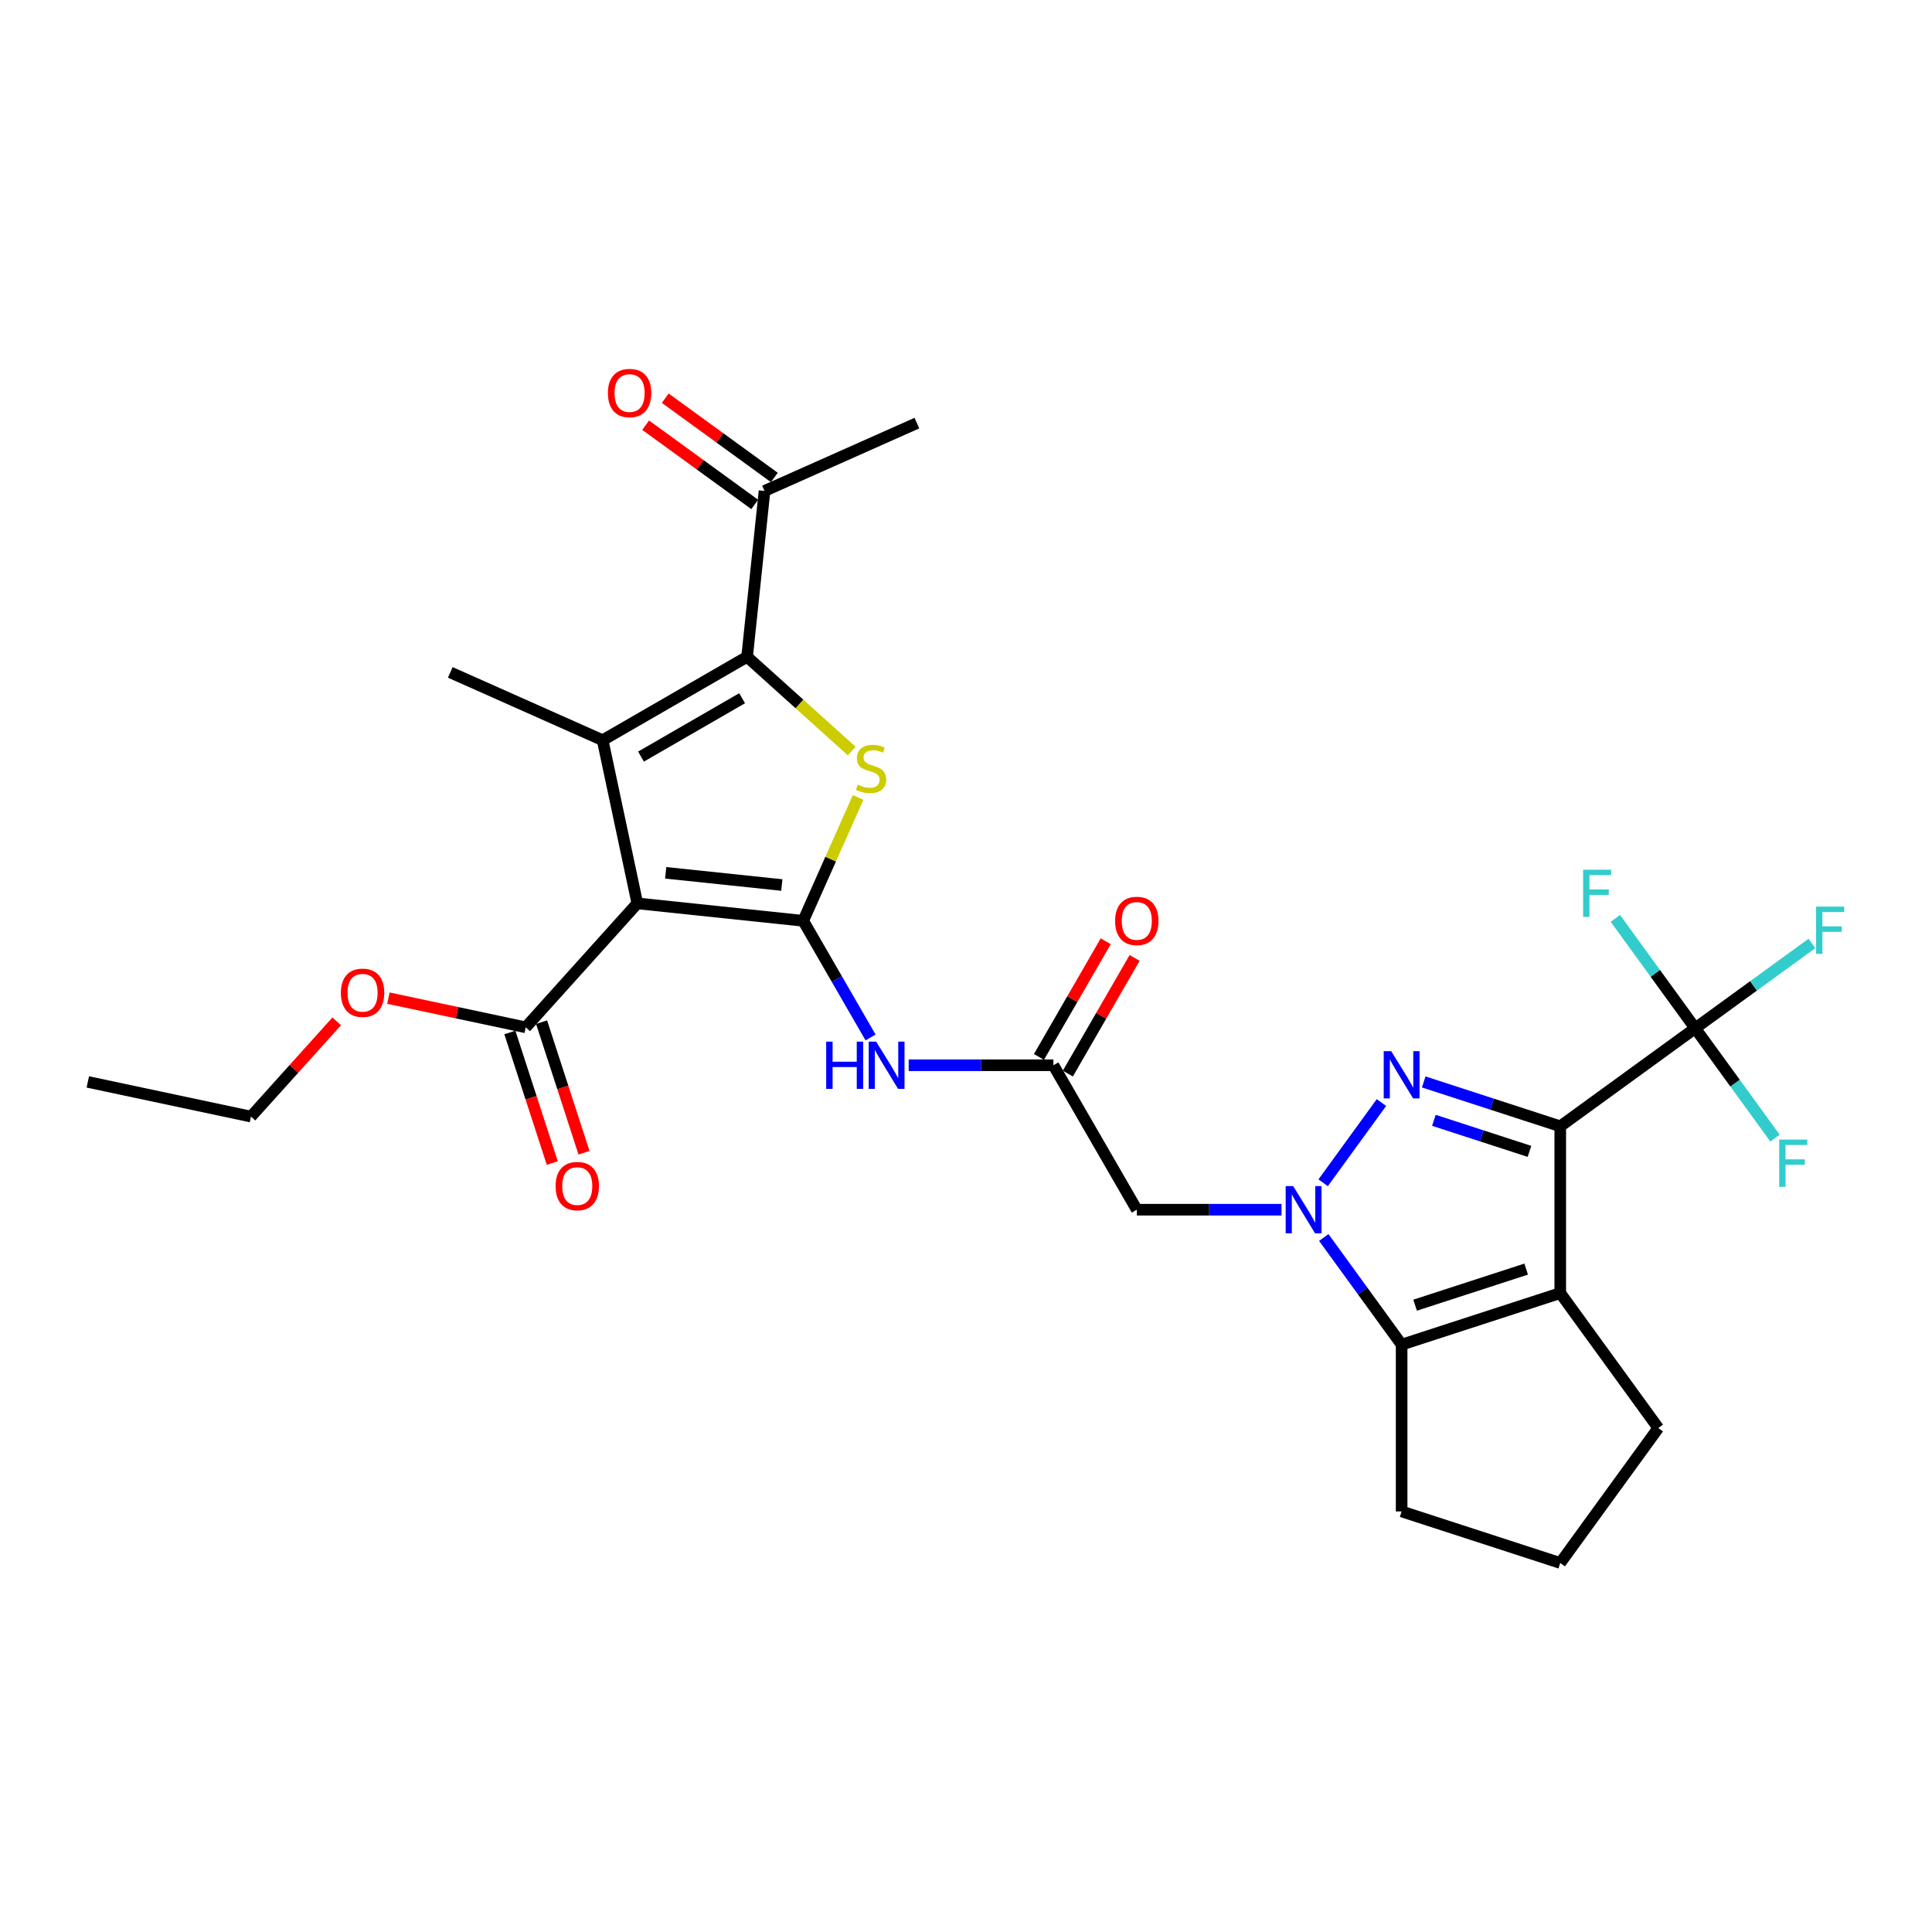 <?xml version='1.0' encoding='iso-8859-1'?>
<svg version='1.1' baseProfile='full'
              xmlns='http://www.w3.org/2000/svg'
                      xmlns:rdkit='http://www.rdkit.org/xml'
                      xmlns:xlink='http://www.w3.org/1999/xlink'
                  xml:space='preserve'
width='1000px' height='1000px' viewBox='0 0 1000 1000'>
<!-- END OF HEADER -->
<rect style='opacity:1.0;fill:#FFFFFF;stroke:none' width='1000' height='1000' x='0' y='0'> </rect>
<path class='bond-2' d='M 807.588,582.974 L 772.25,571.492' style='fill:none;fill-rule:evenodd;stroke:#000000;stroke-width:6px;stroke-linecap:butt;stroke-linejoin:miter;stroke-opacity:1' />
<path class='bond-2' d='M 772.25,571.492 L 736.912,560.01' style='fill:none;fill-rule:evenodd;stroke:#0000FF;stroke-width:6px;stroke-linecap:butt;stroke-linejoin:miter;stroke-opacity:1' />
<path class='bond-2' d='M 791.651,595.951 L 766.914,587.913' style='fill:none;fill-rule:evenodd;stroke:#000000;stroke-width:6px;stroke-linecap:butt;stroke-linejoin:miter;stroke-opacity:1' />
<path class='bond-2' d='M 766.914,587.913 L 742.177,579.876' style='fill:none;fill-rule:evenodd;stroke:#0000FF;stroke-width:6px;stroke-linecap:butt;stroke-linejoin:miter;stroke-opacity:1' />
<path class='bond-5' d='M 807.588,582.974 L 807.588,669.306' style='fill:none;fill-rule:evenodd;stroke:#000000;stroke-width:6px;stroke-linecap:butt;stroke-linejoin:miter;stroke-opacity:1' />
<path class='bond-9' d='M 807.588,582.974 L 877.432,532.229' style='fill:none;fill-rule:evenodd;stroke:#000000;stroke-width:6px;stroke-linecap:butt;stroke-linejoin:miter;stroke-opacity:1' />
<path class='bond-0' d='M 415.74,476.608 L 433.171,506.8' style='fill:none;fill-rule:evenodd;stroke:#000000;stroke-width:6px;stroke-linecap:butt;stroke-linejoin:miter;stroke-opacity:1' />
<path class='bond-0' d='M 433.171,506.8 L 450.602,536.991' style='fill:none;fill-rule:evenodd;stroke:#0000FF;stroke-width:6px;stroke-linecap:butt;stroke-linejoin:miter;stroke-opacity:1' />
<path class='bond-1' d='M 415.74,476.608 L 329.881,467.584' style='fill:none;fill-rule:evenodd;stroke:#000000;stroke-width:6px;stroke-linecap:butt;stroke-linejoin:miter;stroke-opacity:1' />
<path class='bond-1' d='M 404.666,458.083 L 344.564,451.766' style='fill:none;fill-rule:evenodd;stroke:#000000;stroke-width:6px;stroke-linecap:butt;stroke-linejoin:miter;stroke-opacity:1' />
<path class='bond-6' d='M 415.74,476.608 L 429.957,444.676' style='fill:none;fill-rule:evenodd;stroke:#000000;stroke-width:6px;stroke-linecap:butt;stroke-linejoin:miter;stroke-opacity:1' />
<path class='bond-6' d='M 429.957,444.676 L 444.174,412.744' style='fill:none;fill-rule:evenodd;stroke:#CCCC00;stroke-width:6px;stroke-linecap:butt;stroke-linejoin:miter;stroke-opacity:1' />
<path class='bond-4' d='M 329.881,467.584 L 311.931,383.138' style='fill:none;fill-rule:evenodd;stroke:#000000;stroke-width:6px;stroke-linecap:butt;stroke-linejoin:miter;stroke-opacity:1' />
<path class='bond-12' d='M 329.881,467.584 L 272.113,531.741' style='fill:none;fill-rule:evenodd;stroke:#000000;stroke-width:6px;stroke-linecap:butt;stroke-linejoin:miter;stroke-opacity:1' />
<path class='bond-3' d='M 715.031,570.679 L 684.863,612.201' style='fill:none;fill-rule:evenodd;stroke:#0000FF;stroke-width:6px;stroke-linecap:butt;stroke-linejoin:miter;stroke-opacity:1' />
<path class='bond-11' d='M 663.306,626.14 L 625.855,626.14' style='fill:none;fill-rule:evenodd;stroke:#0000FF;stroke-width:6px;stroke-linecap:butt;stroke-linejoin:miter;stroke-opacity:1' />
<path class='bond-11' d='M 625.855,626.14 L 588.404,626.14' style='fill:none;fill-rule:evenodd;stroke:#000000;stroke-width:6px;stroke-linecap:butt;stroke-linejoin:miter;stroke-opacity:1' />
<path class='bond-29' d='M 685.186,640.523 L 705.334,668.253' style='fill:none;fill-rule:evenodd;stroke:#0000FF;stroke-width:6px;stroke-linecap:butt;stroke-linejoin:miter;stroke-opacity:1' />
<path class='bond-29' d='M 705.334,668.253 L 725.481,695.984' style='fill:none;fill-rule:evenodd;stroke:#000000;stroke-width:6px;stroke-linecap:butt;stroke-linejoin:miter;stroke-opacity:1' />
<path class='bond-22' d='M 311.931,383.138 L 233.063,348.024' style='fill:none;fill-rule:evenodd;stroke:#000000;stroke-width:6px;stroke-linecap:butt;stroke-linejoin:miter;stroke-opacity:1' />
<path class='bond-31' d='M 311.931,383.138 L 386.697,339.972' style='fill:none;fill-rule:evenodd;stroke:#000000;stroke-width:6px;stroke-linecap:butt;stroke-linejoin:miter;stroke-opacity:1' />
<path class='bond-31' d='M 331.779,391.617 L 384.115,361.4' style='fill:none;fill-rule:evenodd;stroke:#000000;stroke-width:6px;stroke-linecap:butt;stroke-linejoin:miter;stroke-opacity:1' />
<path class='bond-8' d='M 807.588,669.306 L 725.481,695.984' style='fill:none;fill-rule:evenodd;stroke:#000000;stroke-width:6px;stroke-linecap:butt;stroke-linejoin:miter;stroke-opacity:1' />
<path class='bond-8' d='M 789.936,656.886 L 732.462,675.561' style='fill:none;fill-rule:evenodd;stroke:#000000;stroke-width:6px;stroke-linecap:butt;stroke-linejoin:miter;stroke-opacity:1' />
<path class='bond-21' d='M 807.588,669.306 L 858.333,739.15' style='fill:none;fill-rule:evenodd;stroke:#000000;stroke-width:6px;stroke-linecap:butt;stroke-linejoin:miter;stroke-opacity:1' />
<path class='bond-7' d='M 440.857,388.738 L 413.777,364.355' style='fill:none;fill-rule:evenodd;stroke:#CCCC00;stroke-width:6px;stroke-linecap:butt;stroke-linejoin:miter;stroke-opacity:1' />
<path class='bond-7' d='M 413.777,364.355 L 386.697,339.972' style='fill:none;fill-rule:evenodd;stroke:#000000;stroke-width:6px;stroke-linecap:butt;stroke-linejoin:miter;stroke-opacity:1' />
<path class='bond-14' d='M 386.697,339.972 L 395.721,254.113' style='fill:none;fill-rule:evenodd;stroke:#000000;stroke-width:6px;stroke-linecap:butt;stroke-linejoin:miter;stroke-opacity:1' />
<path class='bond-24' d='M 725.481,695.984 L 725.481,782.316' style='fill:none;fill-rule:evenodd;stroke:#000000;stroke-width:6px;stroke-linecap:butt;stroke-linejoin:miter;stroke-opacity:1' />
<path class='bond-18' d='M 877.432,532.229 L 907.64,510.281' style='fill:none;fill-rule:evenodd;stroke:#000000;stroke-width:6px;stroke-linecap:butt;stroke-linejoin:miter;stroke-opacity:1' />
<path class='bond-18' d='M 907.64,510.281 L 937.849,488.334' style='fill:none;fill-rule:evenodd;stroke:#33CCCC;stroke-width:6px;stroke-linecap:butt;stroke-linejoin:miter;stroke-opacity:1' />
<path class='bond-19' d='M 877.432,532.229 L 898.091,560.663' style='fill:none;fill-rule:evenodd;stroke:#000000;stroke-width:6px;stroke-linecap:butt;stroke-linejoin:miter;stroke-opacity:1' />
<path class='bond-19' d='M 898.091,560.663 L 918.749,589.097' style='fill:none;fill-rule:evenodd;stroke:#33CCCC;stroke-width:6px;stroke-linecap:butt;stroke-linejoin:miter;stroke-opacity:1' />
<path class='bond-20' d='M 877.432,532.229 L 856.773,503.795' style='fill:none;fill-rule:evenodd;stroke:#000000;stroke-width:6px;stroke-linecap:butt;stroke-linejoin:miter;stroke-opacity:1' />
<path class='bond-20' d='M 856.773,503.795 L 836.115,475.361' style='fill:none;fill-rule:evenodd;stroke:#33CCCC;stroke-width:6px;stroke-linecap:butt;stroke-linejoin:miter;stroke-opacity:1' />
<path class='bond-10' d='M 470.336,551.374 L 507.787,551.374' style='fill:none;fill-rule:evenodd;stroke:#0000FF;stroke-width:6px;stroke-linecap:butt;stroke-linejoin:miter;stroke-opacity:1' />
<path class='bond-10' d='M 507.787,551.374 L 545.238,551.374' style='fill:none;fill-rule:evenodd;stroke:#000000;stroke-width:6px;stroke-linecap:butt;stroke-linejoin:miter;stroke-opacity:1' />
<path class='bond-13' d='M 588.404,626.14 L 545.238,551.374' style='fill:none;fill-rule:evenodd;stroke:#000000;stroke-width:6px;stroke-linecap:butt;stroke-linejoin:miter;stroke-opacity:1' />
<path class='bond-15' d='M 263.903,534.409 L 274.883,568.202' style='fill:none;fill-rule:evenodd;stroke:#000000;stroke-width:6px;stroke-linecap:butt;stroke-linejoin:miter;stroke-opacity:1' />
<path class='bond-15' d='M 274.883,568.202 L 285.862,601.995' style='fill:none;fill-rule:evenodd;stroke:#FF0000;stroke-width:6px;stroke-linecap:butt;stroke-linejoin:miter;stroke-opacity:1' />
<path class='bond-15' d='M 280.324,529.074 L 291.304,562.866' style='fill:none;fill-rule:evenodd;stroke:#000000;stroke-width:6px;stroke-linecap:butt;stroke-linejoin:miter;stroke-opacity:1' />
<path class='bond-15' d='M 291.304,562.866 L 302.284,596.659' style='fill:none;fill-rule:evenodd;stroke:#FF0000;stroke-width:6px;stroke-linecap:butt;stroke-linejoin:miter;stroke-opacity:1' />
<path class='bond-23' d='M 272.113,531.741 L 236.581,524.189' style='fill:none;fill-rule:evenodd;stroke:#000000;stroke-width:6px;stroke-linecap:butt;stroke-linejoin:miter;stroke-opacity:1' />
<path class='bond-23' d='M 236.581,524.189 L 201.049,516.636' style='fill:none;fill-rule:evenodd;stroke:#FF0000;stroke-width:6px;stroke-linecap:butt;stroke-linejoin:miter;stroke-opacity:1' />
<path class='bond-16' d='M 552.715,555.691 L 569.996,525.758' style='fill:none;fill-rule:evenodd;stroke:#000000;stroke-width:6px;stroke-linecap:butt;stroke-linejoin:miter;stroke-opacity:1' />
<path class='bond-16' d='M 569.996,525.758 L 587.278,495.826' style='fill:none;fill-rule:evenodd;stroke:#FF0000;stroke-width:6px;stroke-linecap:butt;stroke-linejoin:miter;stroke-opacity:1' />
<path class='bond-16' d='M 537.762,547.057 L 555.043,517.125' style='fill:none;fill-rule:evenodd;stroke:#000000;stroke-width:6px;stroke-linecap:butt;stroke-linejoin:miter;stroke-opacity:1' />
<path class='bond-16' d='M 555.043,517.125 L 572.325,487.193' style='fill:none;fill-rule:evenodd;stroke:#FF0000;stroke-width:6px;stroke-linecap:butt;stroke-linejoin:miter;stroke-opacity:1' />
<path class='bond-17' d='M 400.796,247.129 L 372.564,226.617' style='fill:none;fill-rule:evenodd;stroke:#000000;stroke-width:6px;stroke-linecap:butt;stroke-linejoin:miter;stroke-opacity:1' />
<path class='bond-17' d='M 372.564,226.617 L 344.333,206.106' style='fill:none;fill-rule:evenodd;stroke:#FF0000;stroke-width:6px;stroke-linecap:butt;stroke-linejoin:miter;stroke-opacity:1' />
<path class='bond-17' d='M 390.647,261.098 L 362.415,240.586' style='fill:none;fill-rule:evenodd;stroke:#000000;stroke-width:6px;stroke-linecap:butt;stroke-linejoin:miter;stroke-opacity:1' />
<path class='bond-17' d='M 362.415,240.586 L 334.184,220.075' style='fill:none;fill-rule:evenodd;stroke:#FF0000;stroke-width:6px;stroke-linecap:butt;stroke-linejoin:miter;stroke-opacity:1' />
<path class='bond-26' d='M 395.721,254.113 L 474.59,218.999' style='fill:none;fill-rule:evenodd;stroke:#000000;stroke-width:6px;stroke-linecap:butt;stroke-linejoin:miter;stroke-opacity:1' />
<path class='bond-25' d='M 858.333,739.15 L 807.588,808.994' style='fill:none;fill-rule:evenodd;stroke:#000000;stroke-width:6px;stroke-linecap:butt;stroke-linejoin:miter;stroke-opacity:1' />
<path class='bond-27' d='M 174.286,528.654 L 152.093,553.301' style='fill:none;fill-rule:evenodd;stroke:#FF0000;stroke-width:6px;stroke-linecap:butt;stroke-linejoin:miter;stroke-opacity:1' />
<path class='bond-27' d='M 152.093,553.301 L 129.9,577.949' style='fill:none;fill-rule:evenodd;stroke:#000000;stroke-width:6px;stroke-linecap:butt;stroke-linejoin:miter;stroke-opacity:1' />
<path class='bond-30' d='M 725.481,782.316 L 807.588,808.994' style='fill:none;fill-rule:evenodd;stroke:#000000;stroke-width:6px;stroke-linecap:butt;stroke-linejoin:miter;stroke-opacity:1' />
<path class='bond-28' d='M 129.9,577.949 L 45.455,560' style='fill:none;fill-rule:evenodd;stroke:#000000;stroke-width:6px;stroke-linecap:butt;stroke-linejoin:miter;stroke-opacity:1' />
<path  class='atom-3' d='M 720.077 544.071
L 728.088 557.021
Q 728.883 558.299, 730.16 560.612
Q 731.438 562.926, 731.507 563.064
L 731.507 544.071
L 734.753 544.071
L 734.753 568.52
L 731.404 568.52
L 722.805 554.362
Q 721.803 552.704, 720.733 550.805
Q 719.697 548.906, 719.386 548.319
L 719.386 568.52
L 716.209 568.52
L 716.209 544.071
L 720.077 544.071
' fill='#0000FF'/>
<path  class='atom-4' d='M 669.332 613.915
L 677.344 626.865
Q 678.138 628.143, 679.416 630.457
Q 680.693 632.77, 680.762 632.908
L 680.762 613.915
L 684.008 613.915
L 684.008 638.365
L 680.659 638.365
L 672.06 624.206
Q 671.059 622.548, 669.988 620.649
Q 668.952 618.75, 668.641 618.163
L 668.641 638.365
L 665.464 638.365
L 665.464 613.915
L 669.332 613.915
' fill='#0000FF'/>
<path  class='atom-7' d='M 443.948 406.131
Q 444.224 406.235, 445.364 406.718
Q 446.503 407.202, 447.746 407.513
Q 449.024 407.789, 450.267 407.789
Q 452.581 407.789, 453.928 406.684
Q 455.275 405.544, 455.275 403.576
Q 455.275 402.229, 454.584 401.4
Q 453.928 400.572, 452.892 400.123
Q 451.856 399.674, 450.129 399.156
Q 447.954 398.5, 446.641 397.878
Q 445.364 397.256, 444.431 395.944
Q 443.533 394.632, 443.533 392.422
Q 443.533 389.348, 445.605 387.449
Q 447.712 385.55, 451.856 385.55
Q 454.688 385.55, 457.899 386.897
L 457.105 389.556
Q 454.17 388.347, 451.959 388.347
Q 449.577 388.347, 448.264 389.348
Q 446.952 390.315, 446.987 392.007
Q 446.987 393.32, 447.643 394.114
Q 448.333 394.908, 449.3 395.357
Q 450.302 395.806, 451.959 396.324
Q 454.17 397.015, 455.482 397.705
Q 456.794 398.396, 457.726 399.812
Q 458.693 401.193, 458.693 403.576
Q 458.693 406.96, 456.414 408.79
Q 454.17 410.586, 450.405 410.586
Q 448.23 410.586, 446.572 410.103
Q 444.949 409.654, 443.015 408.859
L 443.948 406.131
' fill='#CCCC00'/>
<path  class='atom-11' d='M 427.636 539.149
L 430.952 539.149
L 430.952 549.544
L 443.453 549.544
L 443.453 539.149
L 446.768 539.149
L 446.768 563.599
L 443.453 563.599
L 443.453 552.306
L 430.952 552.306
L 430.952 563.599
L 427.636 563.599
L 427.636 539.149
' fill='#0000FF'/>
<path  class='atom-11' d='M 453.502 539.149
L 461.513 552.099
Q 462.307 553.377, 463.585 555.691
Q 464.863 558.004, 464.932 558.143
L 464.932 539.149
L 468.178 539.149
L 468.178 563.599
L 464.828 563.599
L 456.23 549.44
Q 455.228 547.783, 454.158 545.883
Q 453.122 543.984, 452.811 543.397
L 452.811 563.599
L 449.634 563.599
L 449.634 539.149
L 453.502 539.149
' fill='#0000FF'/>
<path  class='atom-16' d='M 287.568 613.917
Q 287.568 608.047, 290.469 604.766
Q 293.37 601.485, 298.791 601.485
Q 304.213 601.485, 307.114 604.766
Q 310.015 608.047, 310.015 613.917
Q 310.015 619.857, 307.079 623.241
Q 304.144 626.591, 298.791 626.591
Q 293.404 626.591, 290.469 623.241
Q 287.568 619.891, 287.568 613.917
M 298.791 623.828
Q 302.521 623.828, 304.524 621.342
Q 306.561 618.821, 306.561 613.917
Q 306.561 609.117, 304.524 606.7
Q 302.521 604.248, 298.791 604.248
Q 295.062 604.248, 293.024 606.665
Q 291.021 609.083, 291.021 613.917
Q 291.021 618.855, 293.024 621.342
Q 295.062 623.828, 298.791 623.828
' fill='#FF0000'/>
<path  class='atom-17' d='M 577.181 476.677
Q 577.181 470.807, 580.082 467.526
Q 582.983 464.245, 588.404 464.245
Q 593.826 464.245, 596.727 467.526
Q 599.627 470.807, 599.627 476.677
Q 599.627 482.617, 596.692 486.001
Q 593.757 489.351, 588.404 489.351
Q 583.017 489.351, 580.082 486.001
Q 577.181 482.651, 577.181 476.677
M 588.404 486.588
Q 592.134 486.588, 594.137 484.102
Q 596.174 481.581, 596.174 476.677
Q 596.174 471.877, 594.137 469.46
Q 592.134 467.008, 588.404 467.008
Q 584.675 467.008, 582.637 469.425
Q 580.634 471.843, 580.634 476.677
Q 580.634 481.615, 582.637 484.102
Q 584.675 486.588, 588.404 486.588
' fill='#FF0000'/>
<path  class='atom-18' d='M 314.654 203.437
Q 314.654 197.567, 317.555 194.286
Q 320.455 191.006, 325.877 191.006
Q 331.299 191.006, 334.199 194.286
Q 337.1 197.567, 337.1 203.437
Q 337.1 209.377, 334.165 212.761
Q 331.23 216.111, 325.877 216.111
Q 320.49 216.111, 317.555 212.761
Q 314.654 209.412, 314.654 203.437
M 325.877 213.348
Q 329.607 213.348, 331.61 210.862
Q 333.647 208.341, 333.647 203.437
Q 333.647 198.637, 331.61 196.22
Q 329.607 193.768, 325.877 193.768
Q 322.148 193.768, 320.11 196.186
Q 318.107 198.603, 318.107 203.437
Q 318.107 208.376, 320.11 210.862
Q 322.148 213.348, 325.877 213.348
' fill='#FF0000'/>
<path  class='atom-19' d='M 940.007 469.26
L 954.545 469.26
L 954.545 472.057
L 943.288 472.057
L 943.288 479.481
L 953.302 479.481
L 953.302 482.313
L 943.288 482.313
L 943.288 493.709
L 940.007 493.709
L 940.007 469.26
' fill='#33CCCC'/>
<path  class='atom-20' d='M 920.908 589.849
L 935.446 589.849
L 935.446 592.646
L 924.188 592.646
L 924.188 600.07
L 934.203 600.07
L 934.203 602.902
L 924.188 602.902
L 924.188 614.298
L 920.908 614.298
L 920.908 589.849
' fill='#33CCCC'/>
<path  class='atom-21' d='M 819.418 450.16
L 833.957 450.16
L 833.957 452.957
L 822.699 452.957
L 822.699 460.382
L 832.713 460.382
L 832.713 463.214
L 822.699 463.214
L 822.699 474.61
L 819.418 474.61
L 819.418 450.16
' fill='#33CCCC'/>
<path  class='atom-24' d='M 176.444 513.861
Q 176.444 507.99, 179.345 504.71
Q 182.246 501.429, 187.668 501.429
Q 193.089 501.429, 195.99 504.71
Q 198.891 507.99, 198.891 513.861
Q 198.891 519.801, 195.956 523.185
Q 193.02 526.535, 187.668 526.535
Q 182.28 526.535, 179.345 523.185
Q 176.444 519.835, 176.444 513.861
M 187.668 523.772
Q 191.397 523.772, 193.4 521.286
Q 195.438 518.765, 195.438 513.861
Q 195.438 509.061, 193.4 506.644
Q 191.397 504.192, 187.668 504.192
Q 183.938 504.192, 181.901 506.609
Q 179.898 509.026, 179.898 513.861
Q 179.898 518.799, 181.901 521.286
Q 183.938 523.772, 187.668 523.772
' fill='#FF0000'/>
</svg>
